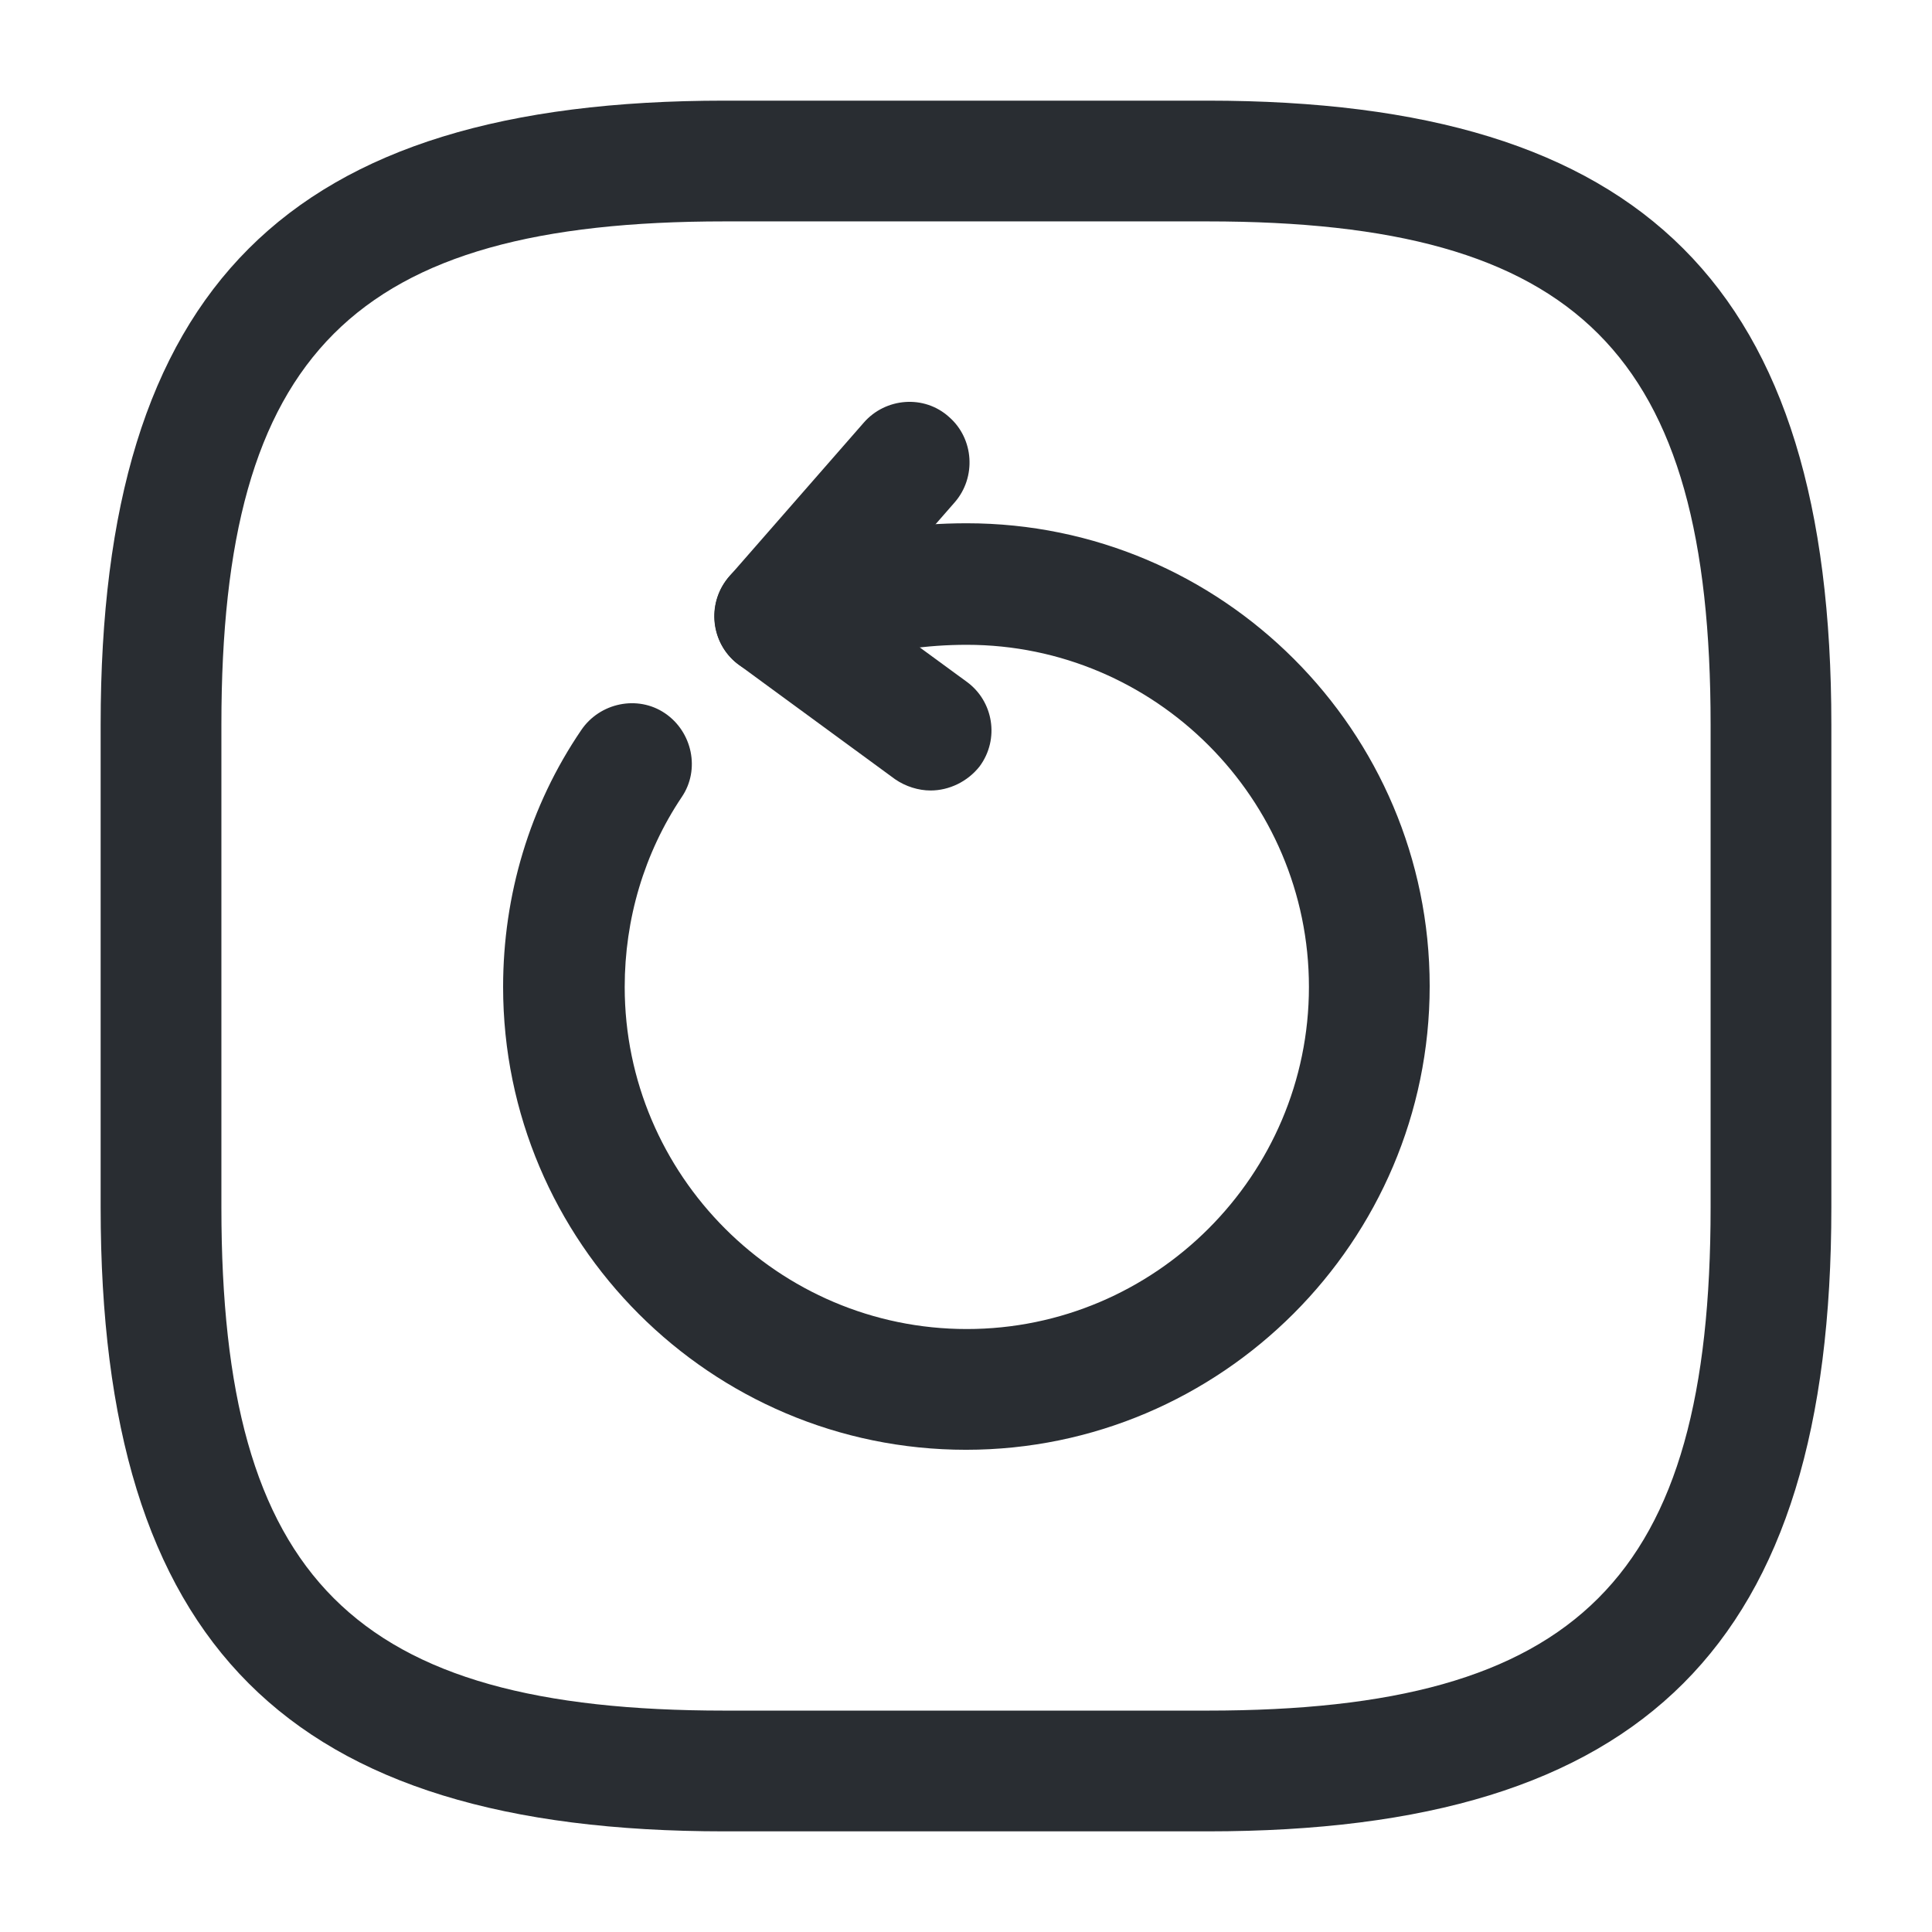 <svg width="32" height="32" viewBox="0 0 32 32" fill="none" xmlns="http://www.w3.org/2000/svg">
<path d="M16 24.013C11.773 24.013 8.333 20.573 8.333 16.347C8.333 14.827 8.773 13.347 9.627 12.093C9.933 11.64 10.56 11.507 11.013 11.813C11.467 12.12 11.6 12.747 11.293 13.2C10.667 14.133 10.347 15.227 10.347 16.347C10.347 19.467 12.893 22.013 16.013 22.013C19.133 22.013 21.68 19.467 21.68 16.347C21.68 13.227 19.133 10.68 16.013 10.68C15.347 10.68 14.707 10.773 14.08 10.96C13.56 11.12 13 10.827 12.827 10.293C12.667 9.76 12.96 9.2 13.493 9.04C14.307 8.787 15.147 8.667 16.013 8.667C20.24 8.667 23.68 12.107 23.68 16.333C23.68 20.56 20.227 24.013 16 24.013Z" fill="#292D32"></path>
<path d="M12.827 11.2C12.6 11.2 12.36 11.12 12.173 10.96C11.76 10.6 11.72 9.96 12.08 9.547L14.307 7C14.667 6.587 15.307 6.533 15.72 6.907C16.133 7.267 16.173 7.907 15.813 8.32L13.587 10.867C13.373 11.08 13.107 11.2 12.827 11.2Z" fill="#292D32"></path>
<path d="M15.413 13.093C15.213 13.093 15 13.027 14.826 12.907L12.24 11.013C11.8 10.693 11.693 10.067 12.026 9.613C12.346 9.173 12.973 9.067 13.426 9.4L16.013 11.293C16.453 11.613 16.56 12.24 16.226 12.693C16.026 12.947 15.72 13.093 15.413 13.093Z" fill="#292D32"></path>
<path d="M20 30.333H12C4.76 30.333 1.667 27.24 1.667 20V12C1.667 4.76 4.76 1.667 12 1.667H20C27.24 1.667 30.333 4.76 30.333 12V20C30.333 27.24 27.24 30.333 20 30.333ZM12 3.667C5.853 3.667 3.667 5.853 3.667 12V20C3.667 26.147 5.853 28.333 12 28.333H20C26.147 28.333 28.333 26.147 28.333 20V12C28.333 5.853 26.147 3.667 20 3.667H12Z" fill="#292D32"></path>
</svg>
